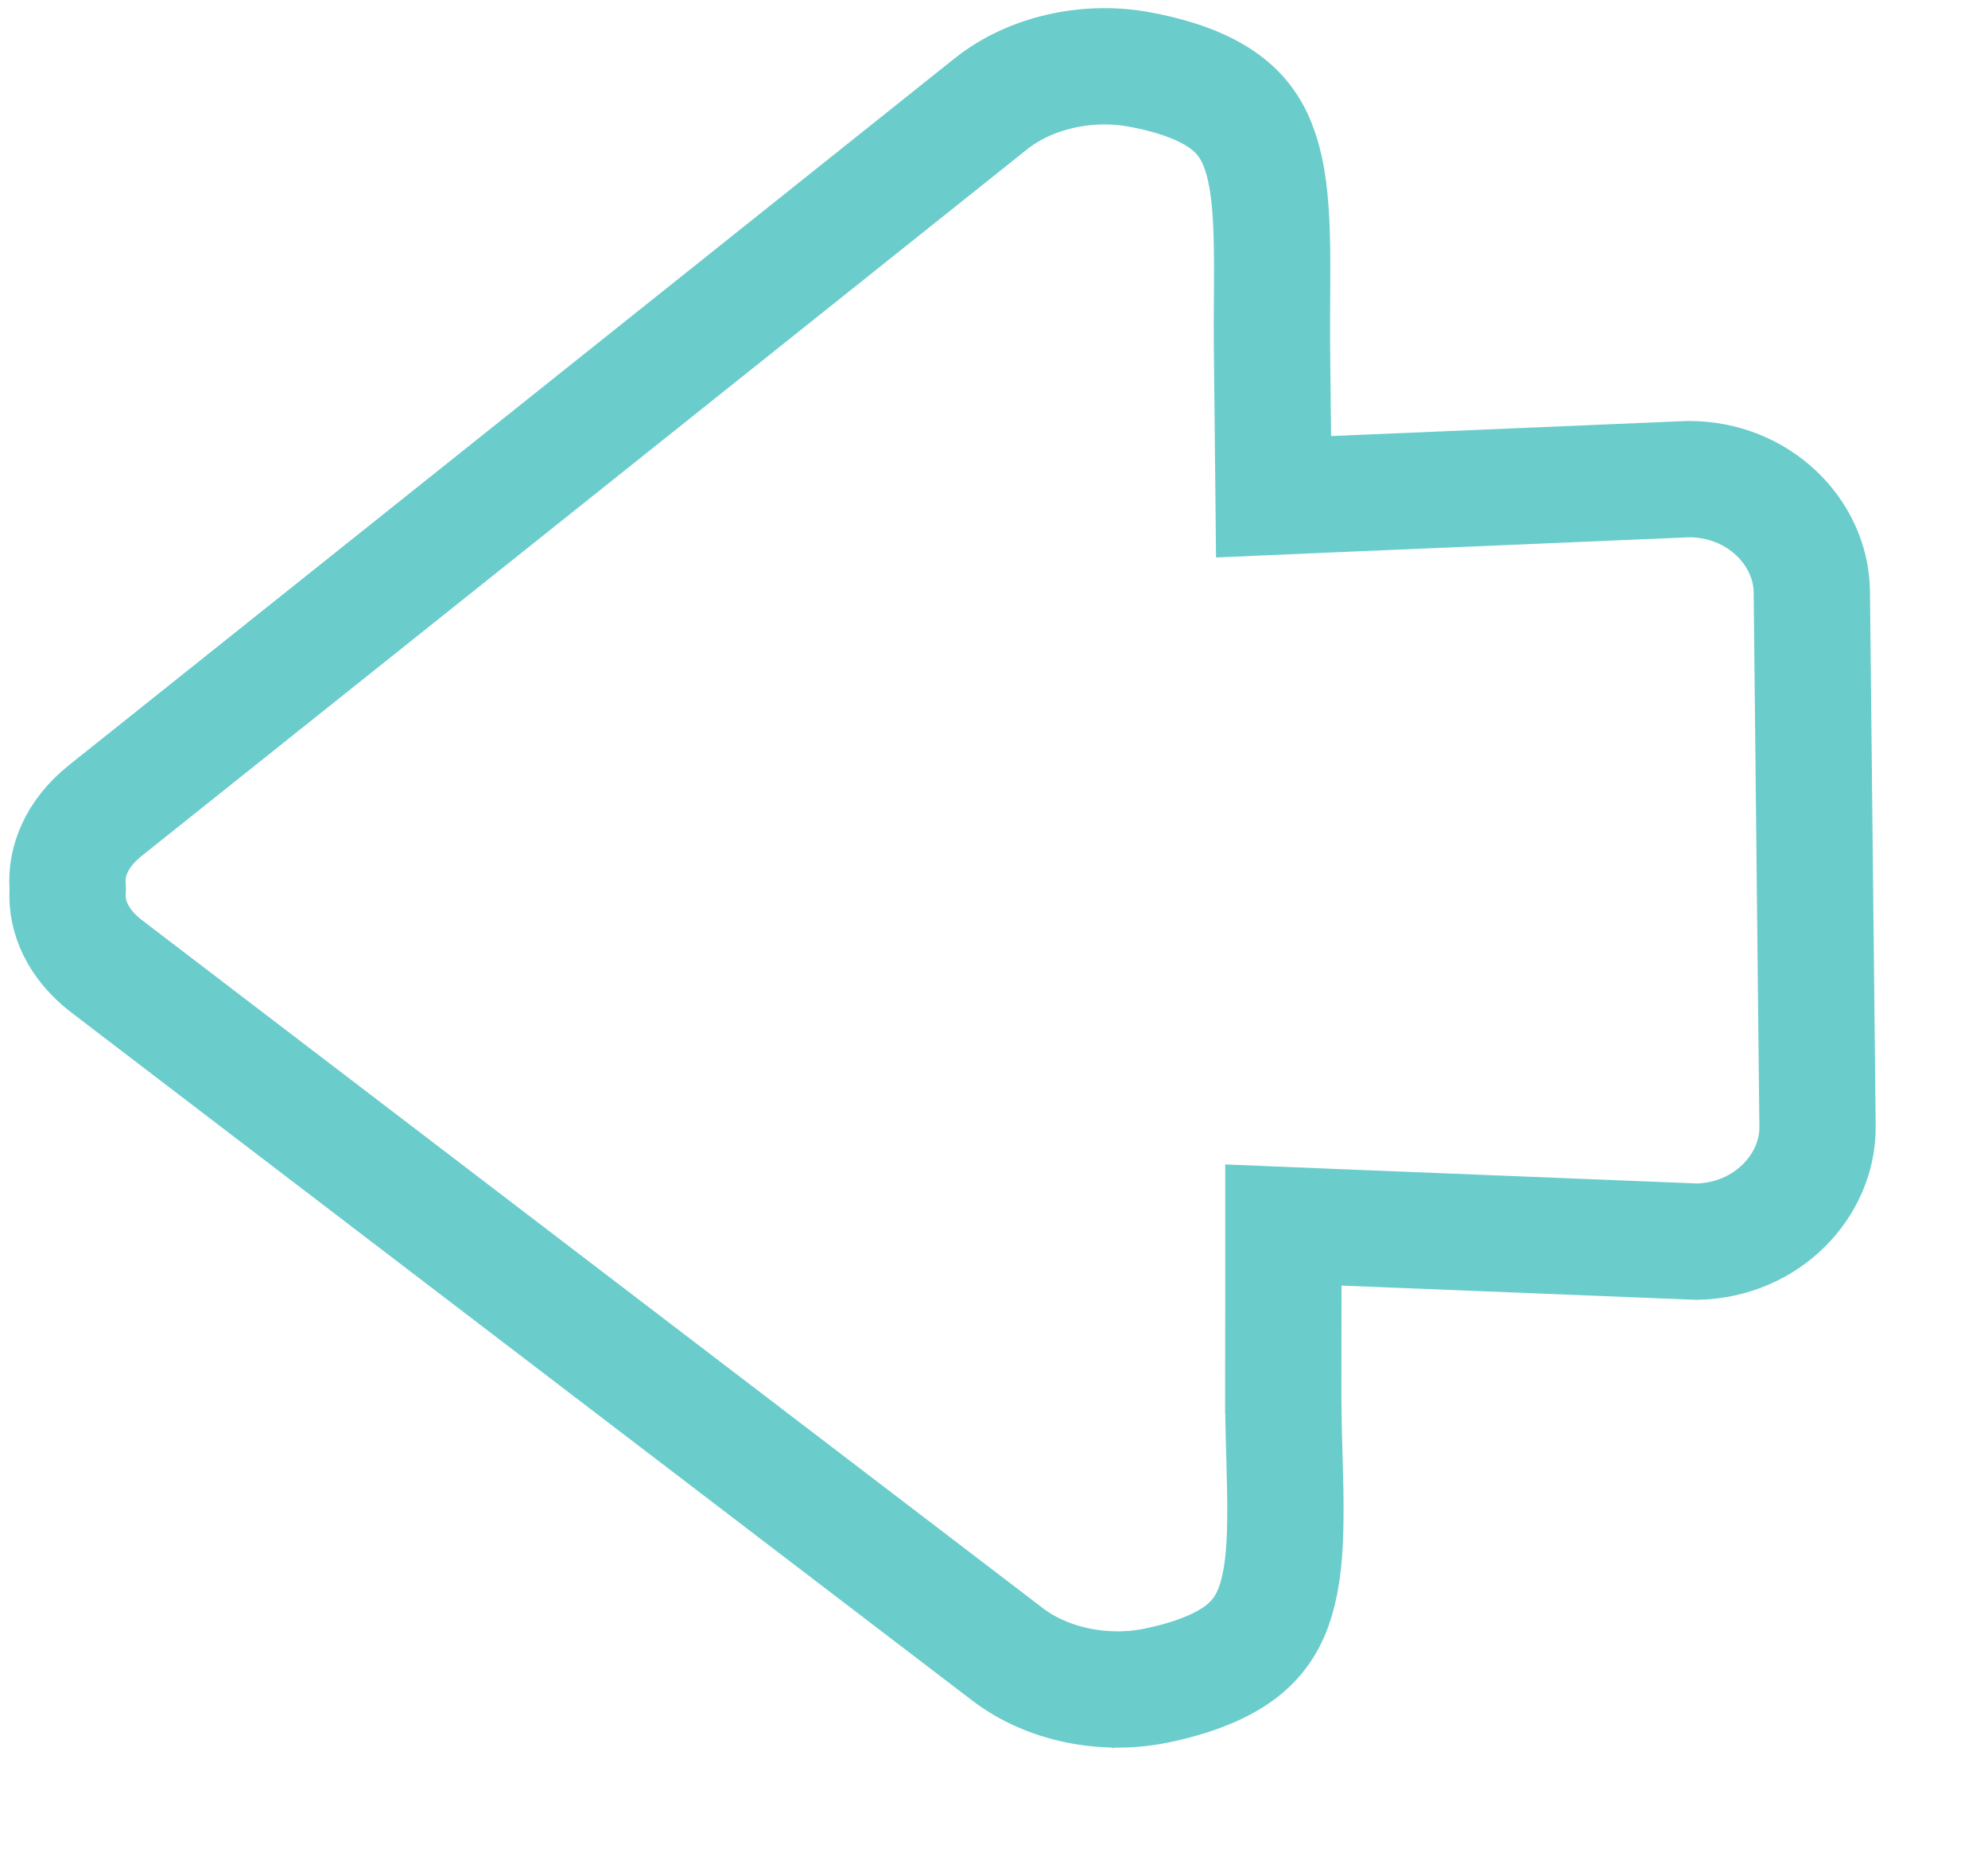 <?xml version="1.0" encoding="UTF-8"?> <svg xmlns="http://www.w3.org/2000/svg" width="16" height="15" viewBox="0 0 16 15" fill="none"> <path d="M10.816 9.879L10.329 9.859L10.329 10.346L10.328 11.324L10.328 11.324L10.329 11.329C10.33 11.48 10.334 11.614 10.338 11.74C10.342 11.904 10.347 12.056 10.345 12.219C10.343 12.489 10.322 12.702 10.269 12.876C10.219 13.04 10.141 13.166 10.016 13.271C9.885 13.38 9.673 13.488 9.32 13.563L9.407 13.973L9.32 13.563C8.894 13.654 8.429 13.559 8.11 13.315L0.861 7.779L0.861 7.779C0.621 7.596 0.535 7.373 0.544 7.181L0.545 7.155L0.544 7.128C0.531 6.936 0.612 6.712 0.848 6.523L0.848 6.523L7.977 0.834C8.291 0.584 8.754 0.479 9.181 0.561C9.536 0.628 9.75 0.732 9.883 0.838C10.011 0.94 10.092 1.065 10.145 1.228C10.202 1.401 10.227 1.613 10.235 1.882C10.24 2.045 10.239 2.197 10.238 2.362C10.237 2.488 10.236 2.622 10.237 2.773L10.245 3.514L10.25 3.998L10.733 3.977L13.589 3.856C14.152 3.854 14.577 4.284 14.582 4.763L14.628 9.065C14.633 9.543 14.219 9.981 13.658 9.993L10.816 9.879Z" stroke="#6BCCCC" stroke-width="0.936"></path> </svg> 